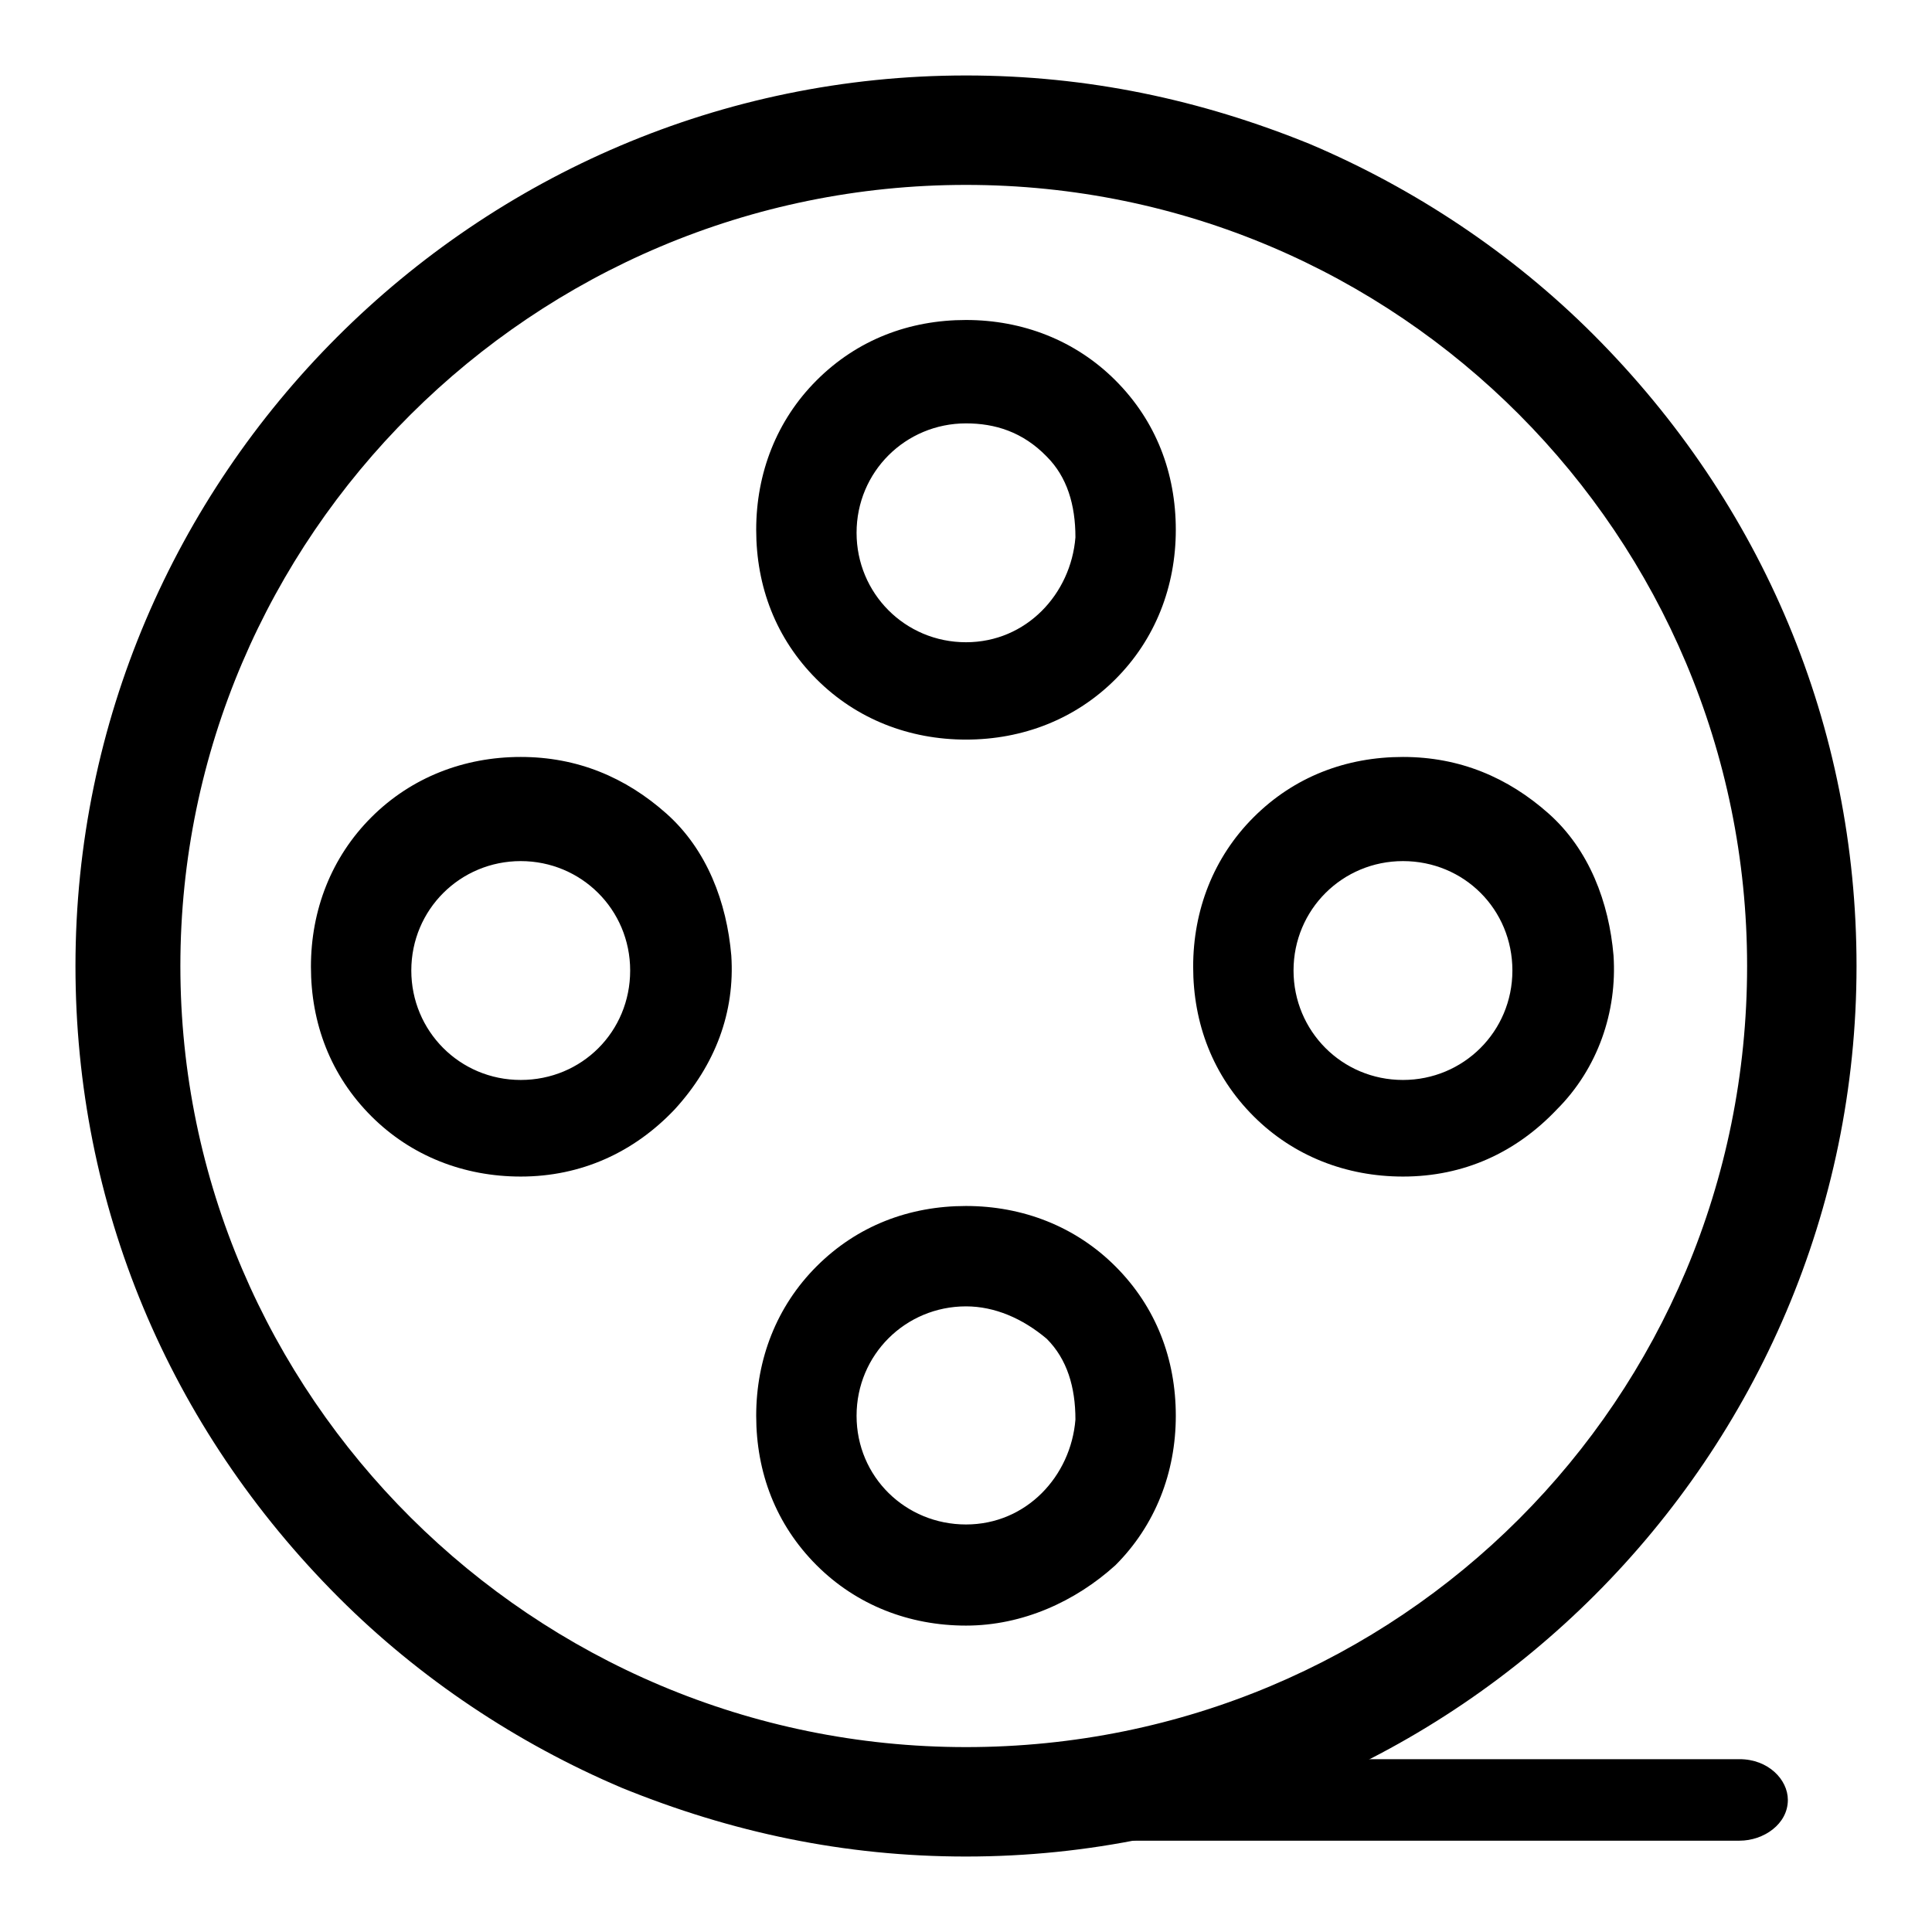<?xml version="1.0" encoding="utf-8"?>
<!-- Svg Vector Icons : http://www.onlinewebfonts.com/icon -->
<!DOCTYPE svg PUBLIC "-//W3C//DTD SVG 1.1//EN" "http://www.w3.org/Graphics/SVG/1.1/DTD/svg11.dtd">
<svg version="1.1" xmlns="http://www.w3.org/2000/svg" xmlns:xlink="http://www.w3.org/1999/xlink" x="0px" y="0px" viewBox="0 0 256 256" enable-background="new 0 0 256 256" xml:space="preserve">
<g> <path fill="#000000" d="M128,246c-16.1,0-31.1-3.2-45.6-9.1c-13.9-5.9-26.8-14.5-37.5-25.2C22.3,189.1,10,159.6,10,128 C10,63.1,63.1,10,128,10c16.1,0,31.1,3.2,45.6,9.1c13.9,5.9,26.8,14.5,37.5,25.2c22.5,22.5,34.9,52,34.9,83.7 C246,192.9,192.9,246,128,246z M128,24.5C70.6,24.5,23.9,71.1,23.9,128S70.6,231.5,128,231.5S231.5,185.4,231.5,128 C231.5,71.1,185.4,24.5,128,24.5z"/> <path fill="#000000" d="M128,98c-7.5,0-14.5-2.7-19.8-8c-5.4-5.4-8-12.3-8-19.8s2.7-14.5,8-19.8c5.4-5.4,12.3-8,19.8-8 c7.5,0,14.5,2.7,19.8,8c5.4,5.4,8,12.3,8,19.8s-2.7,14.5-8,19.8C142.5,95.3,135.5,98,128,98z M128,56.1c-8,0-14.5,6.4-14.5,14.5 c0,8,6.4,14.5,14.5,14.5c8,0,13.9-6.4,14.5-13.9c0-4.3-1.1-8-3.8-10.7C135.5,57.2,131.8,56.1,128,56.1z M128,215.4 c-7.5,0-14.5-2.7-19.8-8c-5.4-5.4-8-12.3-8-19.8s2.7-14.5,8-19.8c5.4-5.4,12.3-8,19.8-8c7.5,0,14.5,2.7,19.8,8 c5.4,5.4,8,12.3,8,19.8s-2.7,14.5-8,19.8C142.5,212.2,135.5,215.4,128,215.4z M128,173.1c-8,0-14.5,6.4-14.5,14.5S120,202,128,202 c8,0,13.9-6.4,14.5-13.9c0-4.3-1.1-8-3.8-10.7C135.5,174.7,131.8,173.1,128,173.1z M185.9,155.9c-7.5,0-14.5-2.7-19.8-8 c-5.4-5.4-8-12.3-8-19.8c0-7.5,2.7-14.5,8-19.8c5.4-5.4,12.3-8,19.8-8c7.5,0,13.9,2.7,19.3,7.5s8,11.8,8.6,18.8 c0.5,7.5-2.1,15-7.5,20.4C200.9,152.7,194,155.9,185.9,155.9L185.9,155.9z M185.9,114.1c-8,0-14.5,6.4-14.5,14.5 c0,8,6.4,14.5,14.5,14.5c8,0,14.5-6.4,14.5-14.5C200.4,120.5,194,114.1,185.9,114.1z M69,155.9c-7.5,0-14.5-2.7-19.8-8 c-5.4-5.4-8-12.3-8-19.8c0-7.5,2.7-14.5,8-19.8s12.3-8,19.8-8s13.9,2.7,19.3,7.5c5.4,4.8,8,11.8,8.6,18.8 c0.5,7.5-2.1,14.5-7.5,20.4C84,152.7,77,155.9,69,155.9z M69,114.1c-8,0-14.5,6.4-14.5,14.5c0,8,6.4,14.5,14.5,14.5 s14.5-6.4,14.5-14.5C83.5,120.5,77,114.1,69,114.1z M132.3,244.4v-11.3h98.2c3.8,0,6.4,2.7,6.4,5.4c0,3.2-3.2,5.4-6.4,5.4h-98.2 V244.4z"/></g>
</svg>